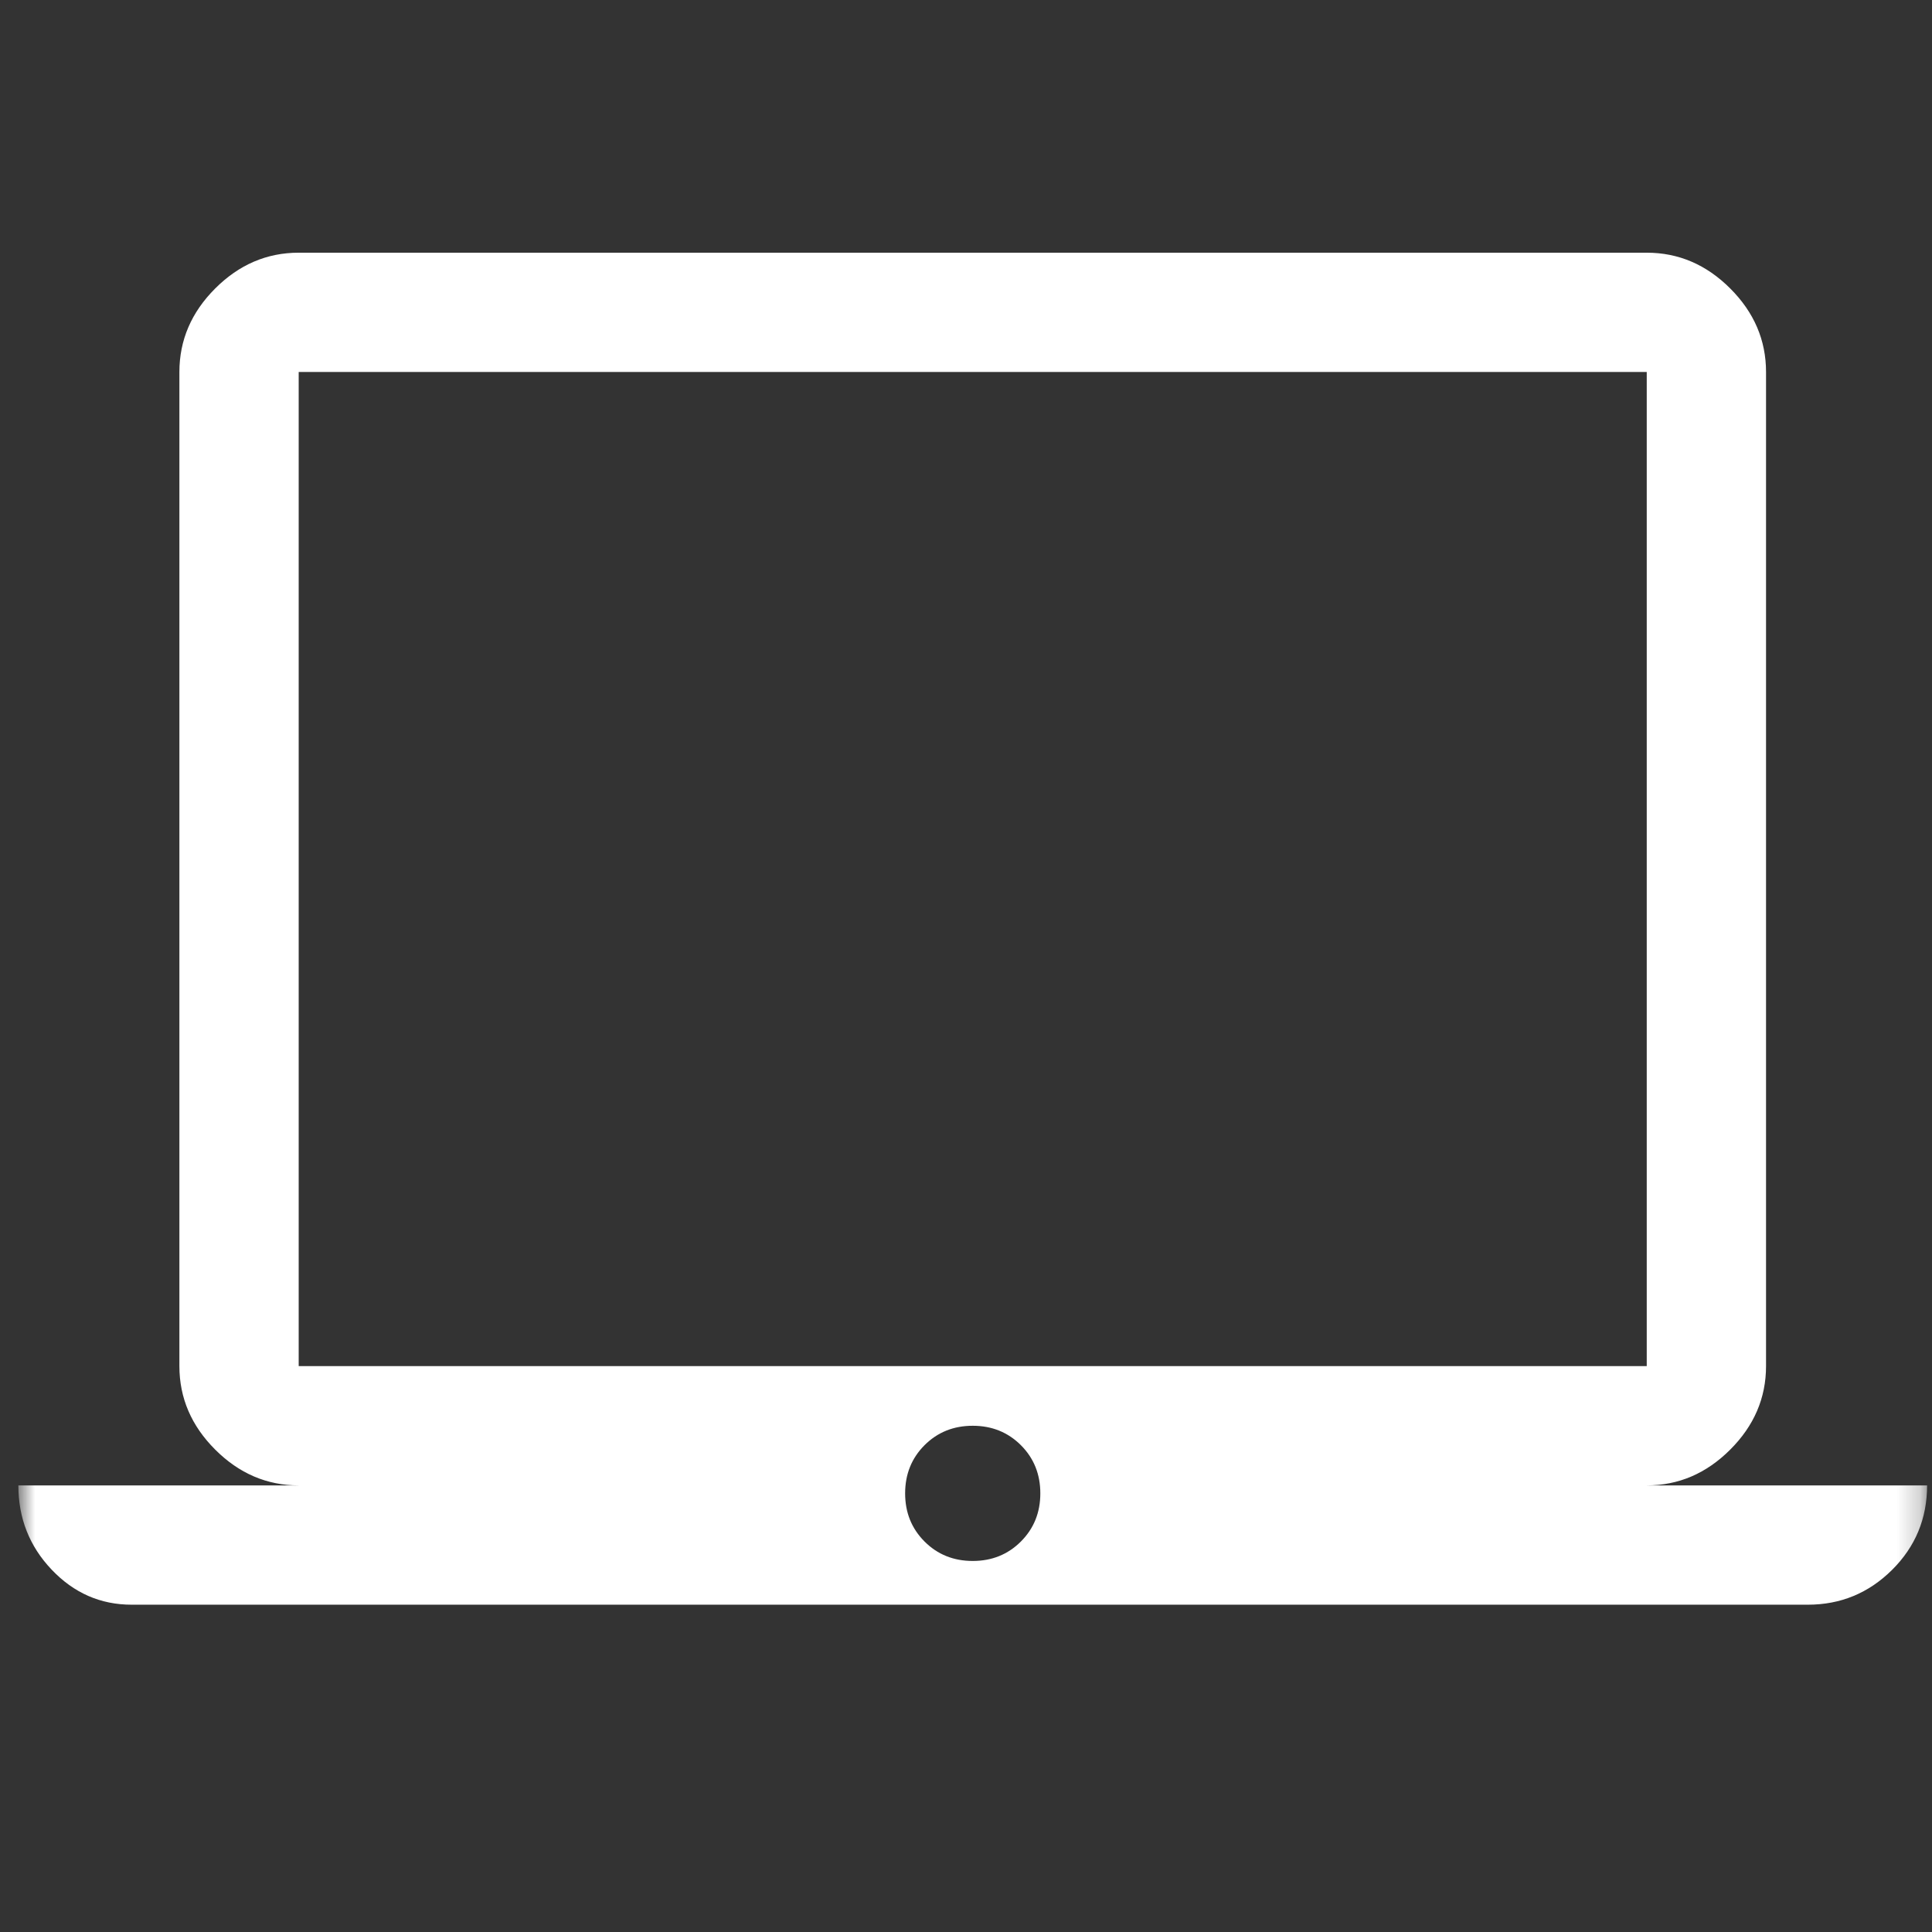 <svg xmlns="http://www.w3.org/2000/svg" width="83" height="83" viewBox="0 0 83 83" fill="none"><rect x="0" y="0" width="83" height="83" fill="#333333" stroke="none"/><mask id="mask0_1555_170" style="mask-type:alpha" maskUnits="userSpaceOnUse" x="0" y="0" width="83" height="83"><rect x="0.789" y="0.606" width="82" height="82" fill="#D9D9D9"></rect></mask><g mask="url(#mask0_1555_170)"><path d="M5.657 68.939C4.319 68.939 3.172 68.437 2.219 67.433C1.265 66.43 0.789 65.223 0.789 63.814H12.832C11.466 63.814 10.27 63.301 9.245 62.276C8.22 61.252 7.707 60.056 7.707 58.689V15.981C7.707 14.614 8.22 13.418 9.245 12.393C10.27 11.368 11.466 10.856 12.832 10.856H70.745C72.112 10.856 73.307 11.368 74.332 12.393C75.357 13.418 75.87 14.614 75.87 15.981V58.689C75.87 60.056 75.357 61.252 74.332 62.276C73.307 63.301 72.112 63.814 70.745 63.814H82.789C82.789 65.238 82.287 66.448 81.284 67.444C80.28 68.441 79.073 68.939 77.664 68.939H5.657ZM41.789 67.06C42.611 67.06 43.301 66.782 43.858 66.225C44.415 65.668 44.693 64.979 44.693 64.156C44.693 63.333 44.415 62.643 43.858 62.086C43.301 61.53 42.611 61.252 41.789 61.252C40.966 61.252 40.276 61.53 39.719 62.086C39.163 62.643 38.885 63.333 38.885 64.156C38.885 64.979 39.163 65.668 39.719 66.225C40.276 66.782 40.966 67.06 41.789 67.06ZM12.832 58.689H70.745V15.981H12.832V58.689Z" fill="white"></path></g></svg>